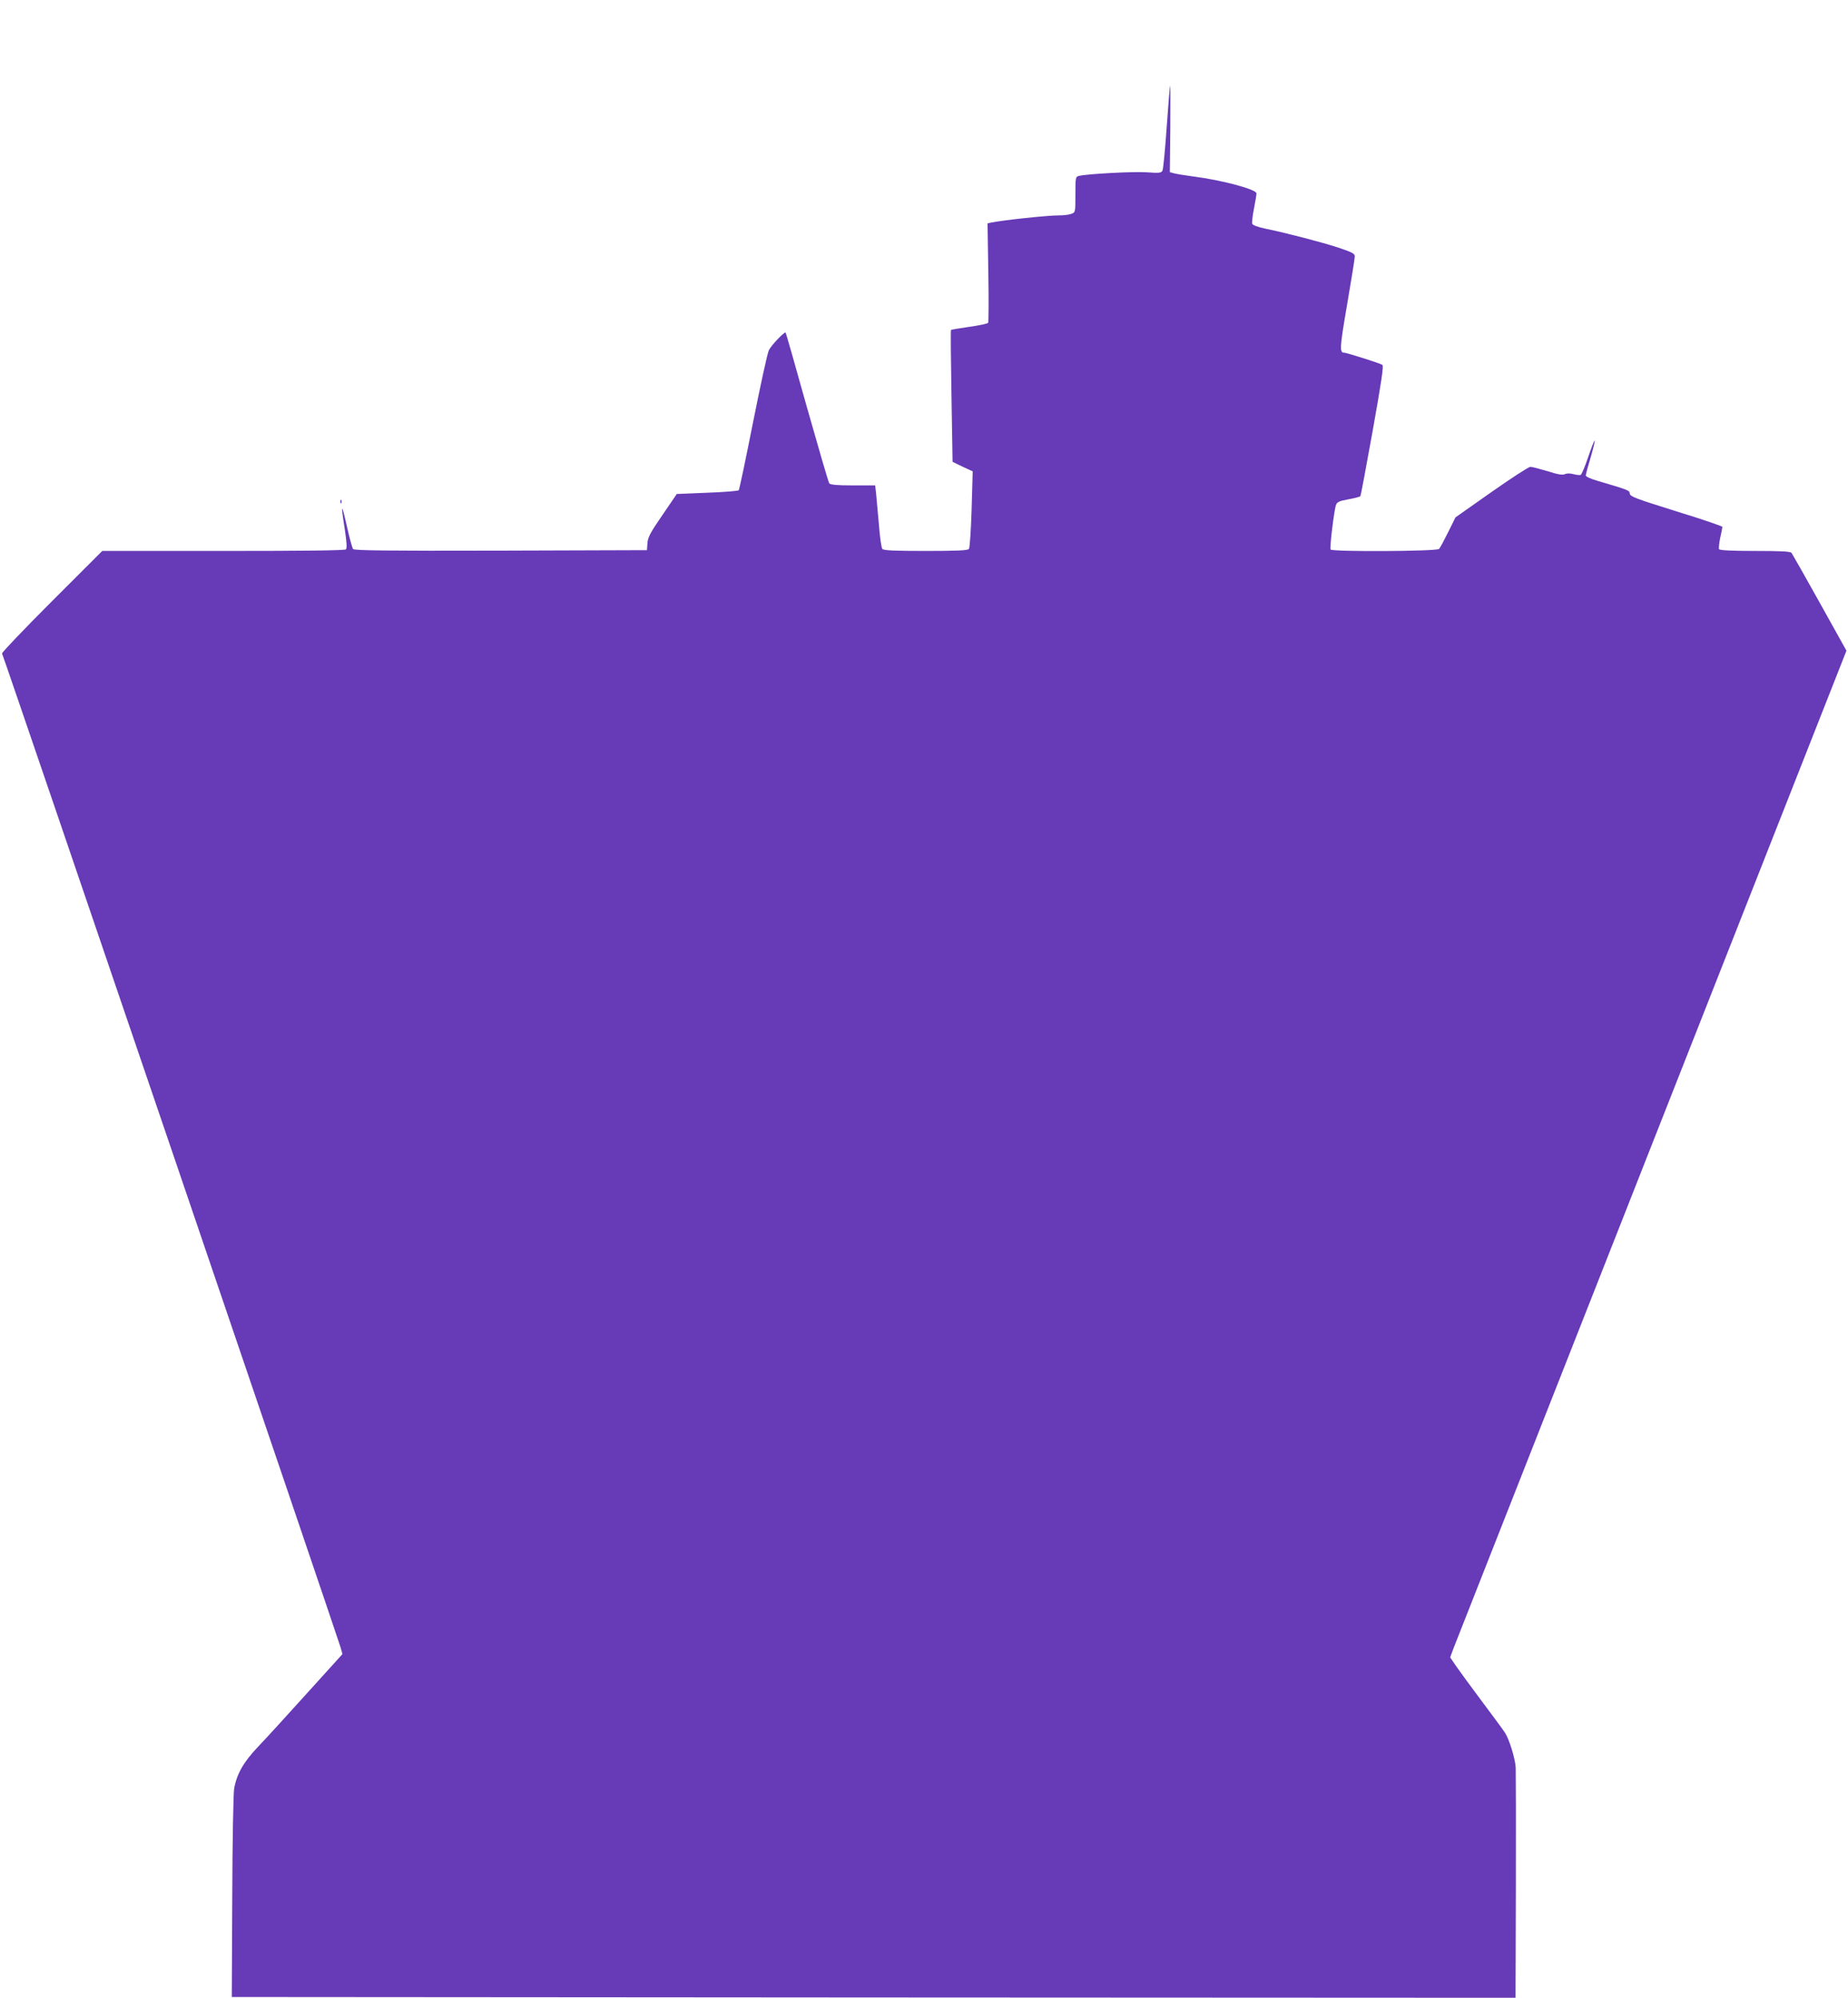 <?xml version="1.0" standalone="no"?>
<!DOCTYPE svg PUBLIC "-//W3C//DTD SVG 20010904//EN"
 "http://www.w3.org/TR/2001/REC-SVG-20010904/DTD/svg10.dtd">
<svg version="1.0" xmlns="http://www.w3.org/2000/svg"
 width="1184pt" height="1280pt" viewBox="0 0 1184 1280"
 preserveAspectRatio="xMidYMid meet">
<g transform="translate(0,1280) scale(0.1,-0.1)"
fill="#673ab7" stroke="none">
<path d="M7475 11988 c-10 -145 -22 -271 -27 -281 -8 -15 -19 -17 -101 -11
-85 6 -382 -10 -434 -23 -22 -5 -23 -9 -23 -119 0 -114 0 -115 -26 -124 -14
-6 -49 -10 -79 -10 -75 0 -355 -30 -434 -46 l-24 -5 5 -314 c3 -172 2 -318 -1
-323 -3 -6 -57 -17 -120 -26 -63 -9 -116 -18 -118 -20 -3 -2 -1 -193 3 -425
l7 -420 64 -31 65 -30 -7 -243 c-4 -134 -12 -248 -17 -254 -8 -10 -76 -13
-278 -13 -202 0 -270 3 -277 13 -6 6 -16 77 -22 157 -7 80 -15 169 -18 198
l-6 52 -142 0 c-102 0 -145 4 -152 13 -5 6 -69 226 -143 487 -73 261 -134 477
-137 479 -6 8 -91 -80 -107 -113 -9 -17 -54 -224 -101 -460 -47 -237 -88 -433
-92 -437 -5 -5 -96 -12 -203 -16 l-194 -8 -92 -135 c-78 -113 -93 -142 -96
-180 l-3 -45 -936 -3 c-742 -2 -939 1 -947 10 -5 7 -24 74 -40 148 -35 155
-40 147 -13 -22 12 -81 15 -120 7 -128 -7 -7 -261 -10 -786 -10 l-775 0 -324
-324 c-178 -178 -321 -328 -318 -333 9 -14 2155 -6316 2169 -6368 l12 -43
-229 -253 c-126 -140 -267 -294 -313 -342 -91 -96 -135 -172 -152 -267 -5 -32
-11 -328 -12 -695 l-3 -640 4113 -3 4112 -2 2 712 c1 392 0 736 -1 763 -3 55
-40 178 -68 222 -10 16 -77 107 -149 203 -72 96 -147 199 -167 228 l-36 53 23
62 c13 34 585 1485 1270 3225 l1246 3163 -171 307 c-94 169 -176 313 -181 320
-8 9 -67 12 -234 12 -150 0 -225 4 -230 11 -3 6 0 39 7 72 8 34 14 66 14 71 0
5 -133 50 -295 100 -259 81 -295 94 -298 113 -3 22 -3 22 -209 83 -42 12 -73
26 -73 34 0 7 14 59 31 115 17 57 28 105 26 108 -3 2 -21 -45 -42 -106 -20
-60 -42 -112 -48 -114 -7 -2 -27 0 -46 5 -21 6 -42 6 -55 0 -16 -7 -45 -2
-111 19 -50 15 -99 28 -110 28 -11 0 -123 -73 -250 -162 l-230 -162 -47 -95
c-26 -52 -52 -101 -58 -107 -13 -16 -685 -19 -695 -4 -7 12 23 257 35 287 7
18 23 25 80 35 39 7 73 16 76 20 3 5 38 194 79 421 55 308 71 415 62 420 -14
10 -229 78 -244 78 -32 0 -30 30 18 310 27 157 49 295 49 307 0 18 -15 26
-107 57 -108 35 -318 90 -466 121 -48 10 -80 22 -84 31 -3 8 2 52 11 97 9 45
16 89 16 98 0 26 -225 86 -410 109 -52 7 -106 16 -120 20 l-25 7 3 276 c1 153
1 277 -1 277 -2 0 -12 -118 -22 -262z"/>
<path d="M2181 9584 c0 -11 3 -14 6 -6 3 7 2 16 -1 19 -3 4 -6 -2 -5 -13z"/>
</g>
</svg>
